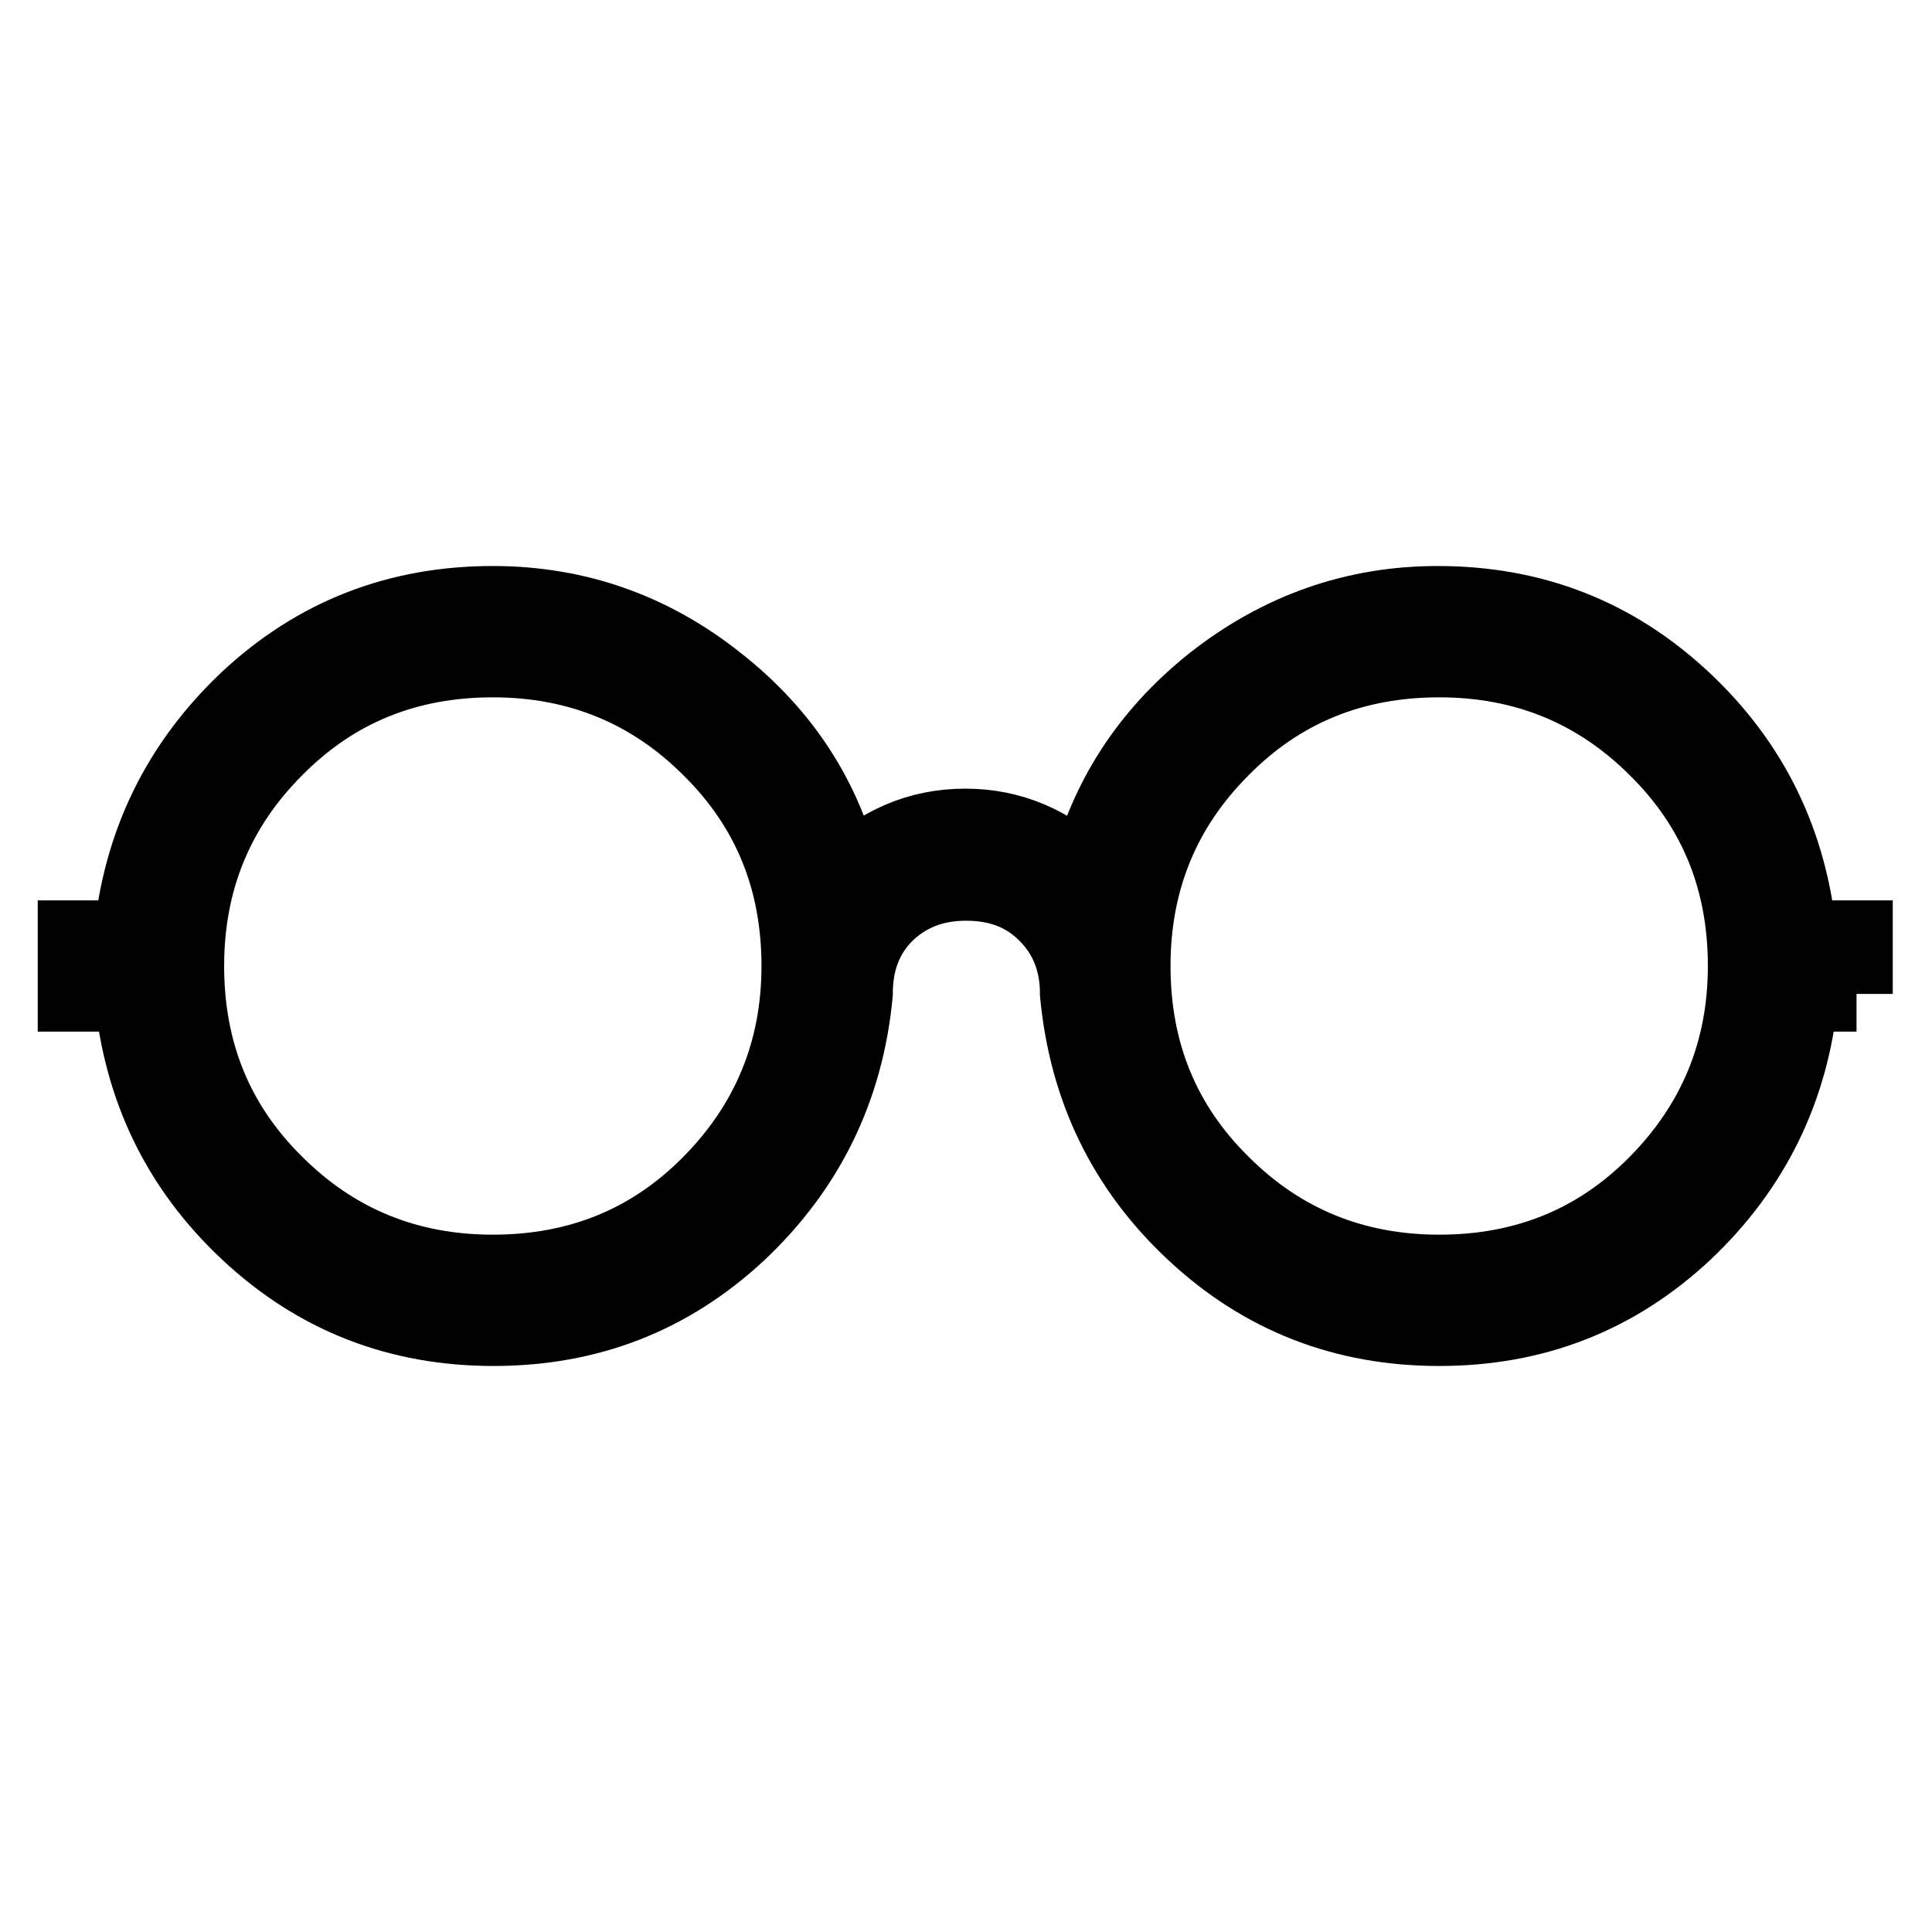 <?xml version="1.0" encoding="utf-8"?>
<!-- Svg Vector Icons : http://www.onlinewebfonts.com/icon -->
<!DOCTYPE svg PUBLIC "-//W3C//DTD SVG 1.1//EN" "http://www.w3.org/Graphics/SVG/1.1/DTD/svg11.dtd">
<svg version="1.1" xmlns="http://www.w3.org/2000/svg" xmlns:xlink="http://www.w3.org/1999/xlink" x="0px" y="0px" viewBox="0 0 256 256" enable-background="new 0 0 256 256" xml:space="preserve">
<g> <path stroke-width="10" fill-opacity="0" stroke="#000000"  d="M246,131.7h-7.4c-1.2,12.6-6.4,23.1-15.4,31.6c-9.1,8.5-19.9,12.7-32.5,12.7s-23.4-4.2-32.5-12.7 c-9.1-8.5-14.2-19-15.4-31.6c0-4.3-1.4-7.8-4.2-10.6c-2.8-2.8-6.3-4.1-10.6-4.1c-4.3,0-7.8,1.4-10.6,4.1c-2.8,2.8-4.1,6.3-4.1,10.6 c-1.2,12.6-6.4,23.1-15.4,31.6c-9.1,8.5-19.9,12.7-32.5,12.7c-12.6,0-23.4-4.2-32.5-12.7c-9.1-8.5-14.2-19-15.4-31.6H10v-7.4h7.4 c1.2-12.6,6.4-23.1,15.4-31.6c9.1-8.5,19.9-12.7,32.5-12.7c11.1,0,21,3.5,29.7,10.4c8.8,6.9,14.4,15.6,16.8,26 c4.6-4.6,10-6.9,16.1-6.9c6.1,0,11.5,2.3,16.1,6.9c2.5-10.4,8.1-19.1,16.8-26c8.8-6.9,18.7-10.4,29.7-10.4 c12.6,0,23.4,4.2,32.5,12.7c9.1,8.5,14.2,19,15.4,31.6h7.4V131.7z M93.9,157c8-8,12-17.7,12-29c0-11.4-3.9-21-11.8-28.8 c-7.8-7.8-17.4-11.8-28.8-11.8c-11.4,0-21,3.9-28.8,11.8c-7.8,7.8-11.8,17.4-11.8,28.8c0,11.4,3.9,21,11.8,28.8 c7.8,7.8,17.4,11.8,28.8,11.8C76.7,168.6,86.2,164.7,93.9,157z M219.3,157c8-8,12-17.7,12-29c0-11.4-3.9-21-11.8-28.8 c-7.8-7.8-17.4-11.8-28.8-11.8c-11.4,0-21,3.9-28.8,11.8c-7.8,7.8-11.8,17.4-11.8,28.8c0,11.4,3.9,21,11.8,28.8 c7.8,7.8,17.4,11.8,28.8,11.8C202.1,168.6,211.6,164.7,219.3,157z"/></g>
</svg>
